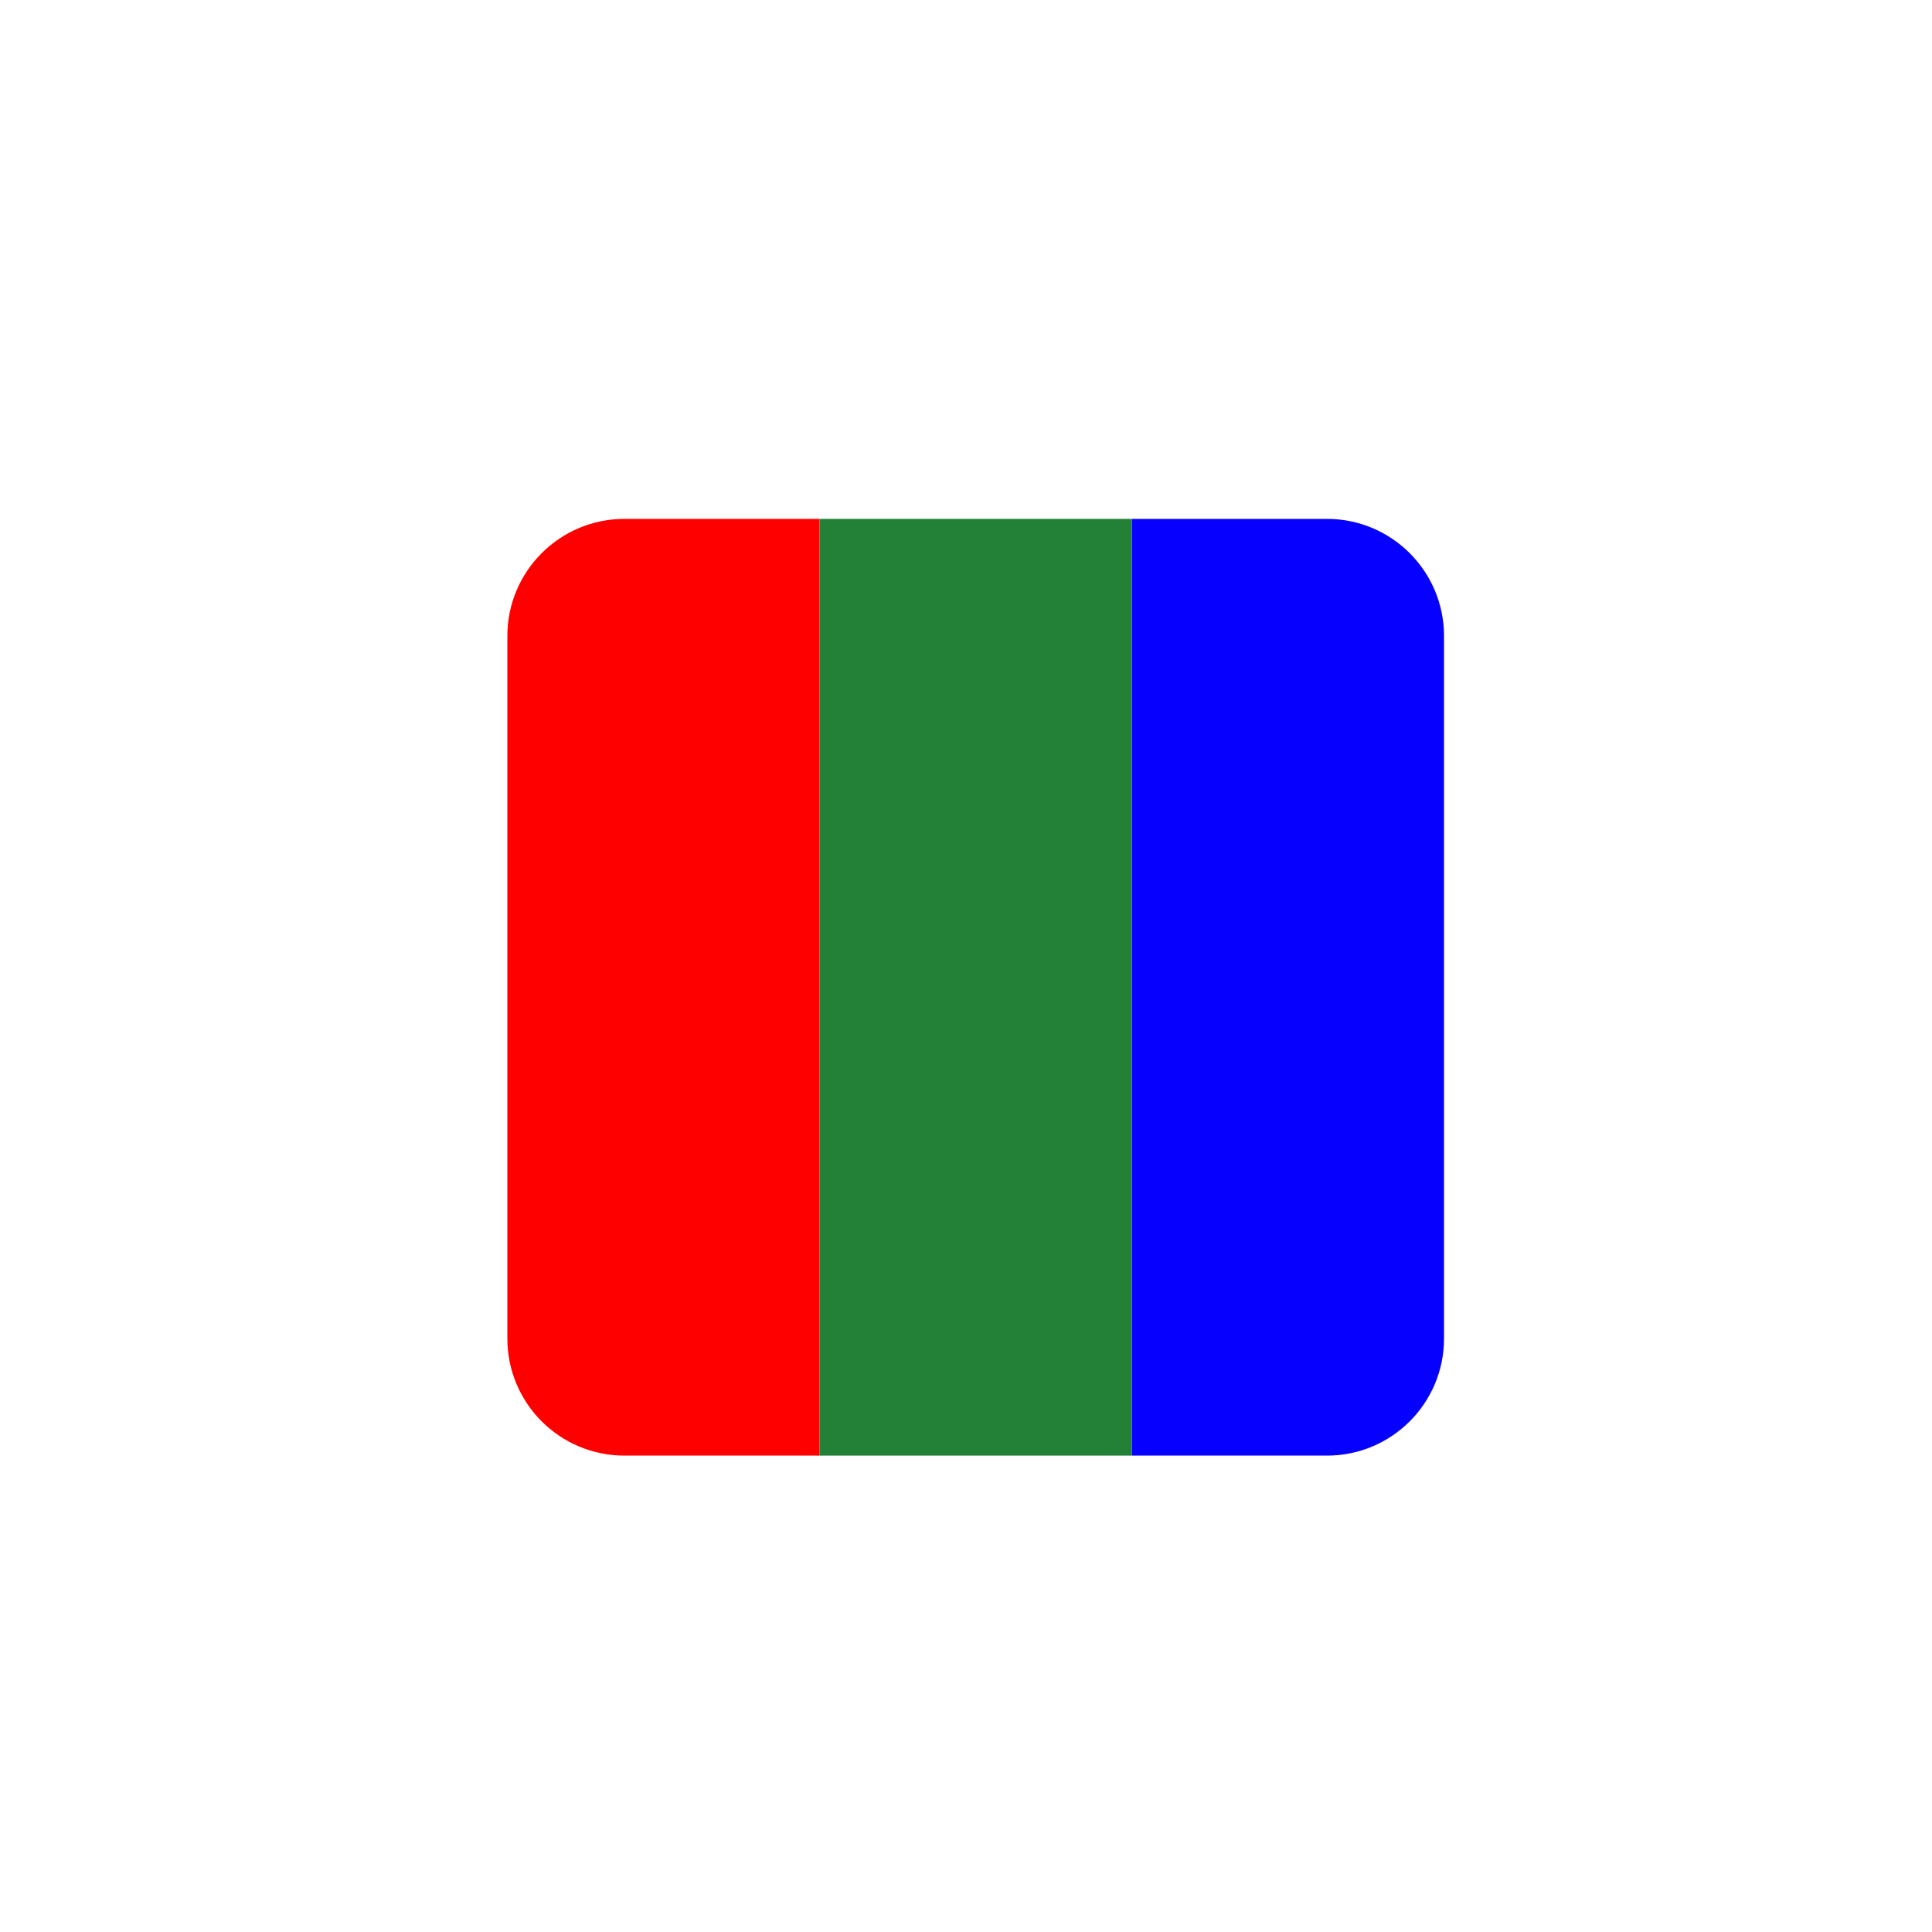 <svg width="33" height="33" viewBox="0 0 33 33" fill="none" xmlns="http://www.w3.org/2000/svg">
<g filter="url(#filter0_d_7262_210240)">
<path d="M19.332 8.863H22.665C23.77 8.863 24.665 9.759 24.665 10.863V22.863C24.665 23.968 23.77 24.863 22.665 24.863H19.332V8.863Z" fill="#0500FF"/>
</g>
<g filter="url(#filter1_d_7262_210240)">
<path d="M8.666 10.863C8.666 9.759 9.561 8.863 10.666 8.863H13.999V24.863H10.666C9.561 24.863 8.666 23.968 8.666 22.863V10.863Z" fill="#FF0000"/>
</g>
<g filter="url(#filter2_d_7262_210240)">
<rect x="13.999" y="8.863" width="5.333" height="16" fill="#228137"/>
</g>
<defs>
<filter id="filter0_d_7262_210240" x="14.332" y="3.863" width="15.333" height="26" filterUnits="userSpaceOnUse" color-interpolation-filters="sRGB">
<feFlood flood-opacity="0" result="BackgroundImageFix"/>
<feColorMatrix in="SourceAlpha" type="matrix" values="0 0 0 0 0 0 0 0 0 0 0 0 0 0 0 0 0 0 127 0" result="hardAlpha"/>
<feOffset/>
<feGaussianBlur stdDeviation="2.5"/>
<feComposite in2="hardAlpha" operator="out"/>
<feColorMatrix type="matrix" values="0 0 0 0 0.666 0 0 0 0 0.637 0 0 0 0 1 0 0 0 1 0"/>
<feBlend mode="normal" in2="BackgroundImageFix" result="effect1_dropShadow_7262_210240"/>
<feBlend mode="normal" in="SourceGraphic" in2="effect1_dropShadow_7262_210240" result="shape"/>
</filter>
<filter id="filter1_d_7262_210240" x="3.666" y="3.863" width="15.333" height="26" filterUnits="userSpaceOnUse" color-interpolation-filters="sRGB">
<feFlood flood-opacity="0" result="BackgroundImageFix"/>
<feColorMatrix in="SourceAlpha" type="matrix" values="0 0 0 0 0 0 0 0 0 0 0 0 0 0 0 0 0 0 127 0" result="hardAlpha"/>
<feOffset/>
<feGaussianBlur stdDeviation="2.5"/>
<feComposite in2="hardAlpha" operator="out"/>
<feColorMatrix type="matrix" values="0 0 0 0 1 0 0 0 0 0.423 0 0 0 0 0.423 0 0 0 1 0"/>
<feBlend mode="normal" in2="BackgroundImageFix" result="effect1_dropShadow_7262_210240"/>
<feBlend mode="normal" in="SourceGraphic" in2="effect1_dropShadow_7262_210240" result="shape"/>
</filter>
<filter id="filter2_d_7262_210240" x="8.999" y="3.863" width="15.333" height="26" filterUnits="userSpaceOnUse" color-interpolation-filters="sRGB">
<feFlood flood-opacity="0" result="BackgroundImageFix"/>
<feColorMatrix in="SourceAlpha" type="matrix" values="0 0 0 0 0 0 0 0 0 0 0 0 0 0 0 0 0 0 127 0" result="hardAlpha"/>
<feOffset/>
<feGaussianBlur stdDeviation="2.5"/>
<feComposite in2="hardAlpha" operator="out"/>
<feColorMatrix type="matrix" values="0 0 0 0 0.294 0 0 0 0 0.716 0 0 0 0 0.226 0 0 0 1 0"/>
<feBlend mode="normal" in2="BackgroundImageFix" result="effect1_dropShadow_7262_210240"/>
<feBlend mode="normal" in="SourceGraphic" in2="effect1_dropShadow_7262_210240" result="shape"/>
</filter>
</defs>
</svg>

